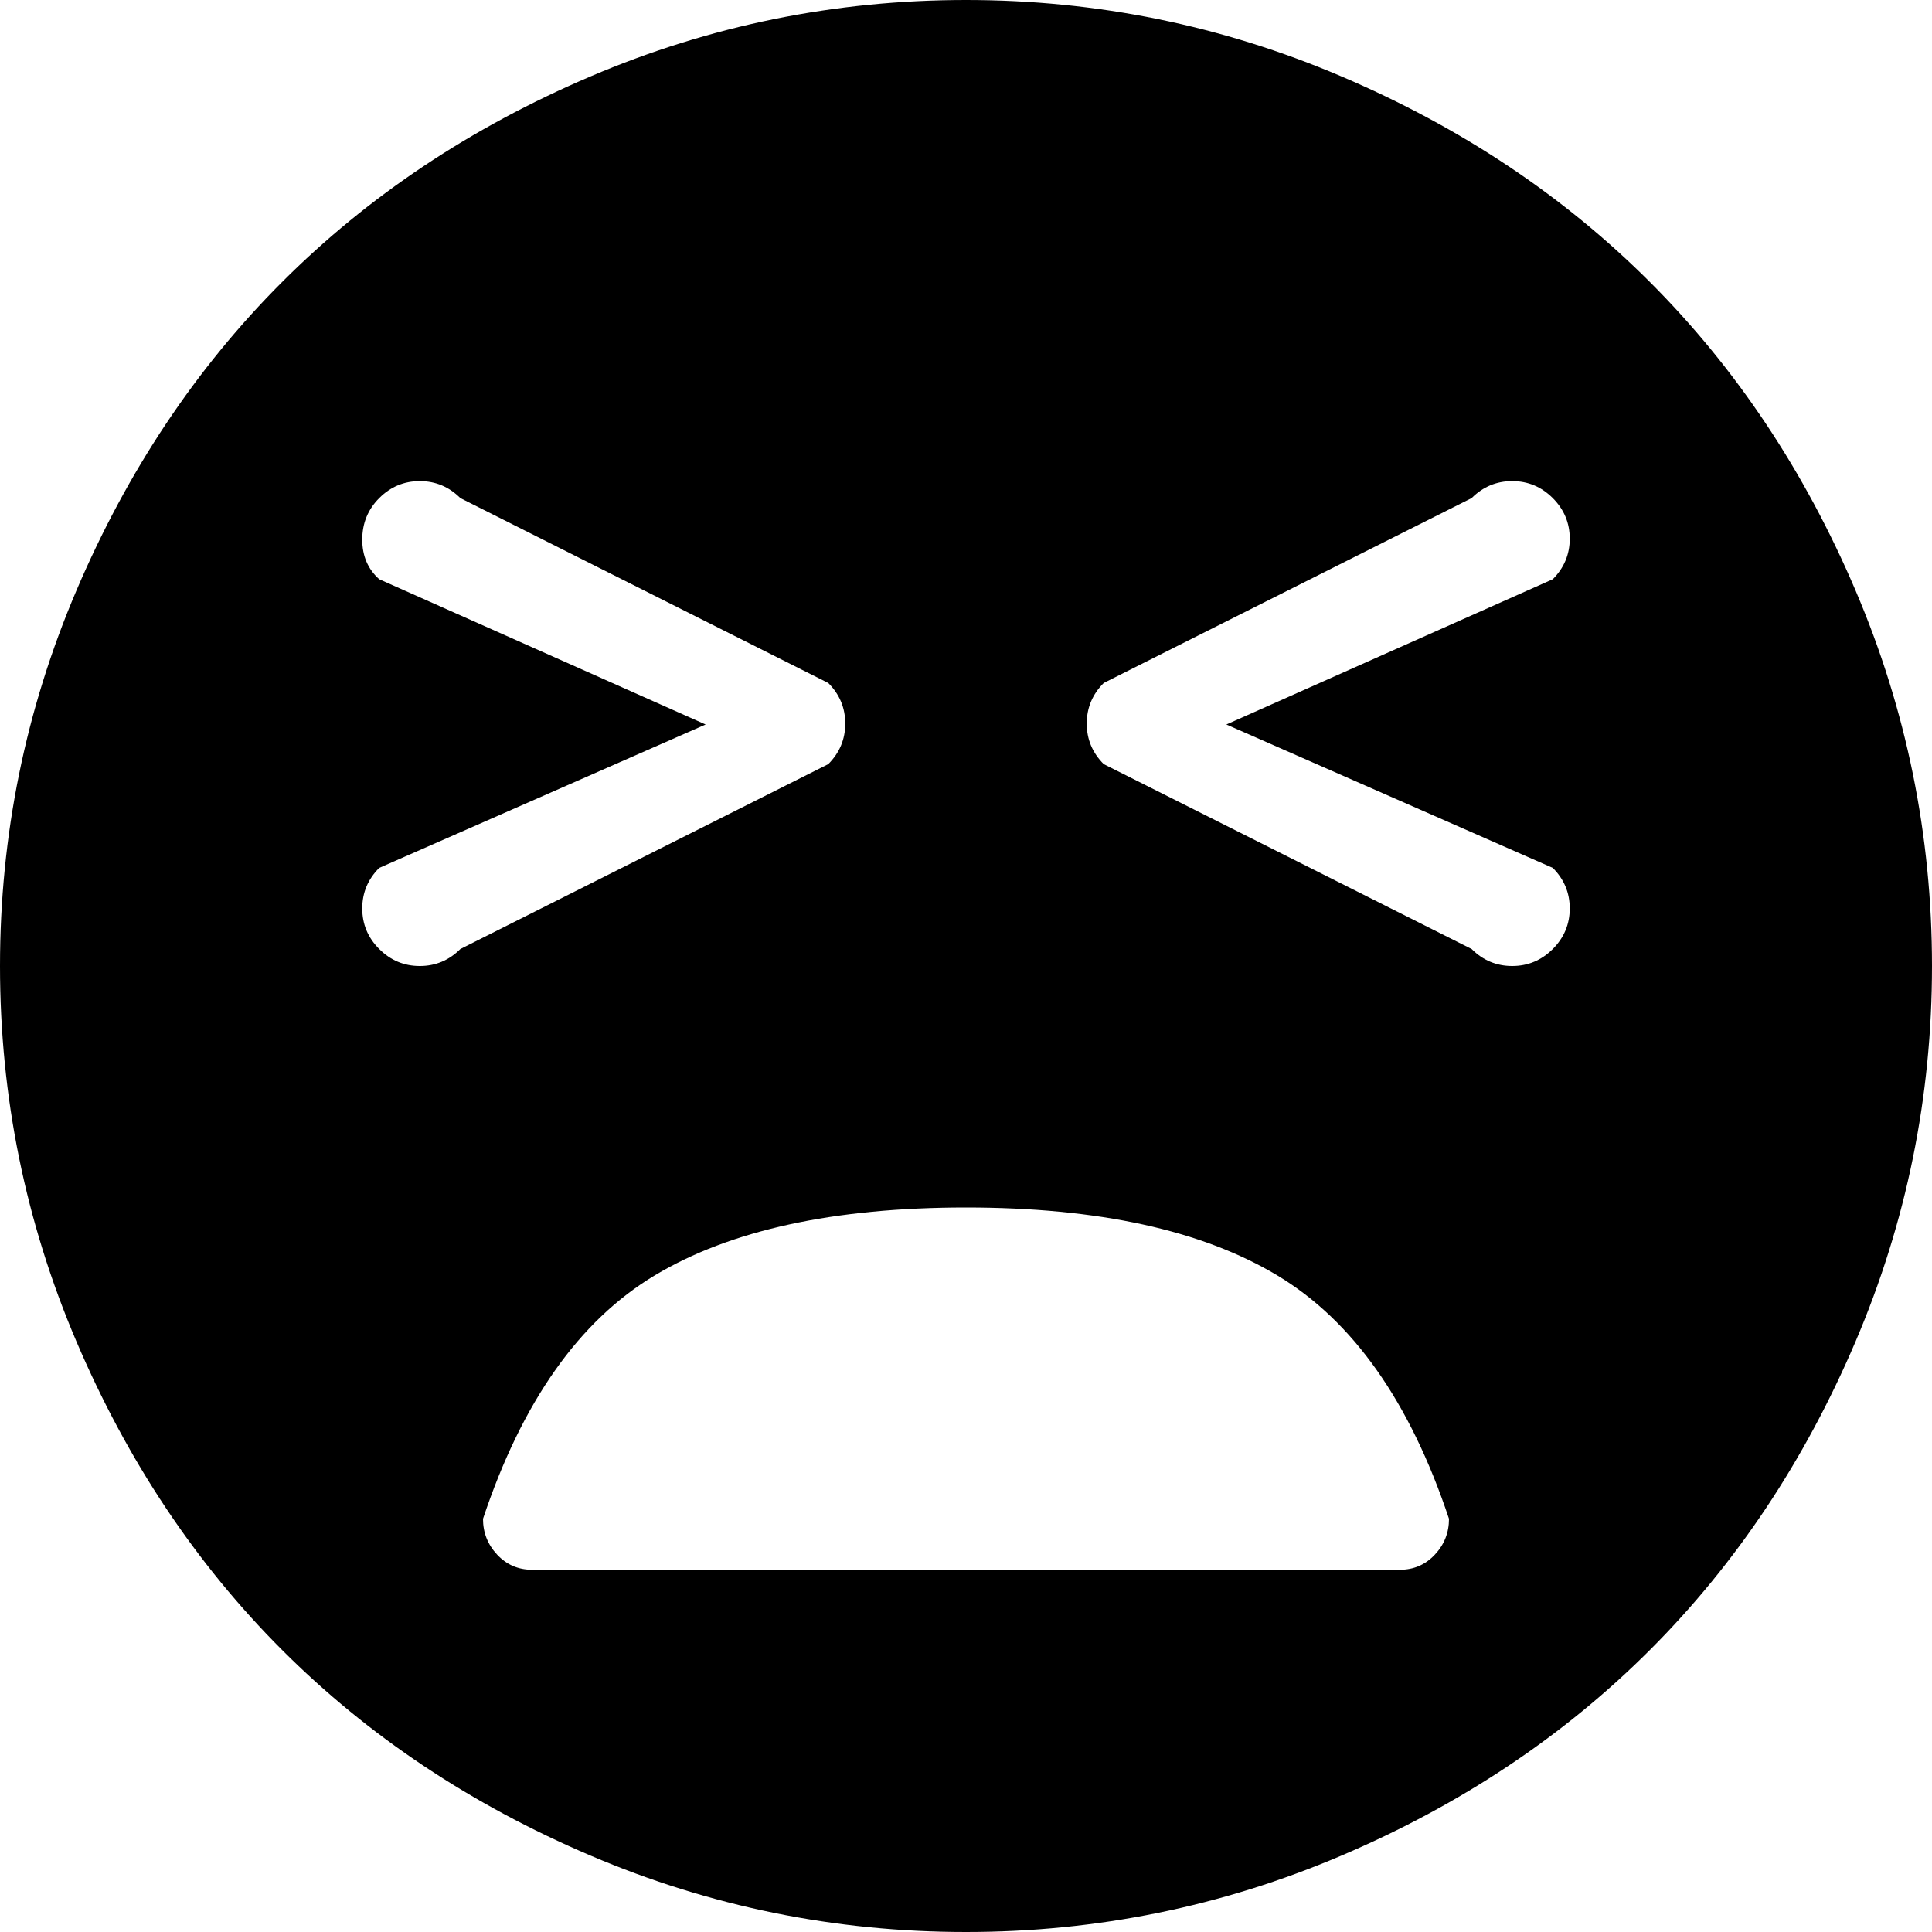 <?xml version="1.0"?>
<svg xmlns="http://www.w3.org/2000/svg" xmlns:xlink="http://www.w3.org/1999/xlink" aria-hidden="true" focusable="false" role="img" class="iconify iconify--whh" width="1" height="1" preserveAspectRatio="xMidYMid meet" viewBox="0 0 1024 1024" style="transform: rotate(360deg);"><path d="M512 1024q-104 0-199-40.5t-163.5-109T40.5 711T0 512t40.5-199t109-163.5T313 40.5T512 0t199 40.5t163.5 109t109 163.5t40.5 199t-40.5 199t-109 163.5t-163.5 109t-199 40.5zm-73-662l-195-98q-9-9-21.5-9t-21.5 9t-9 22t9 21l173 77l-173 76q-9 9-9 21.5t9 21.5t21.5 9t21.5-9l195-98q9-9 9-21.5t-9-21.5zM256 805q0 11 7.5 19t18.5 8h460q11 0 18.5-8t7.5-19q-31-93-91-129t-165-36t-165 36t-91 129zm567-498q9-9 9-21.5t-9-21.5t-21.5-9t-21.5 9l-195 98q-9 9-9 21.5t9 21.5l195 98q9 9 21.5 9t21.5-9t9-21.5t-9-21.5l-173-76z" fill="currentColor"></path></svg>
